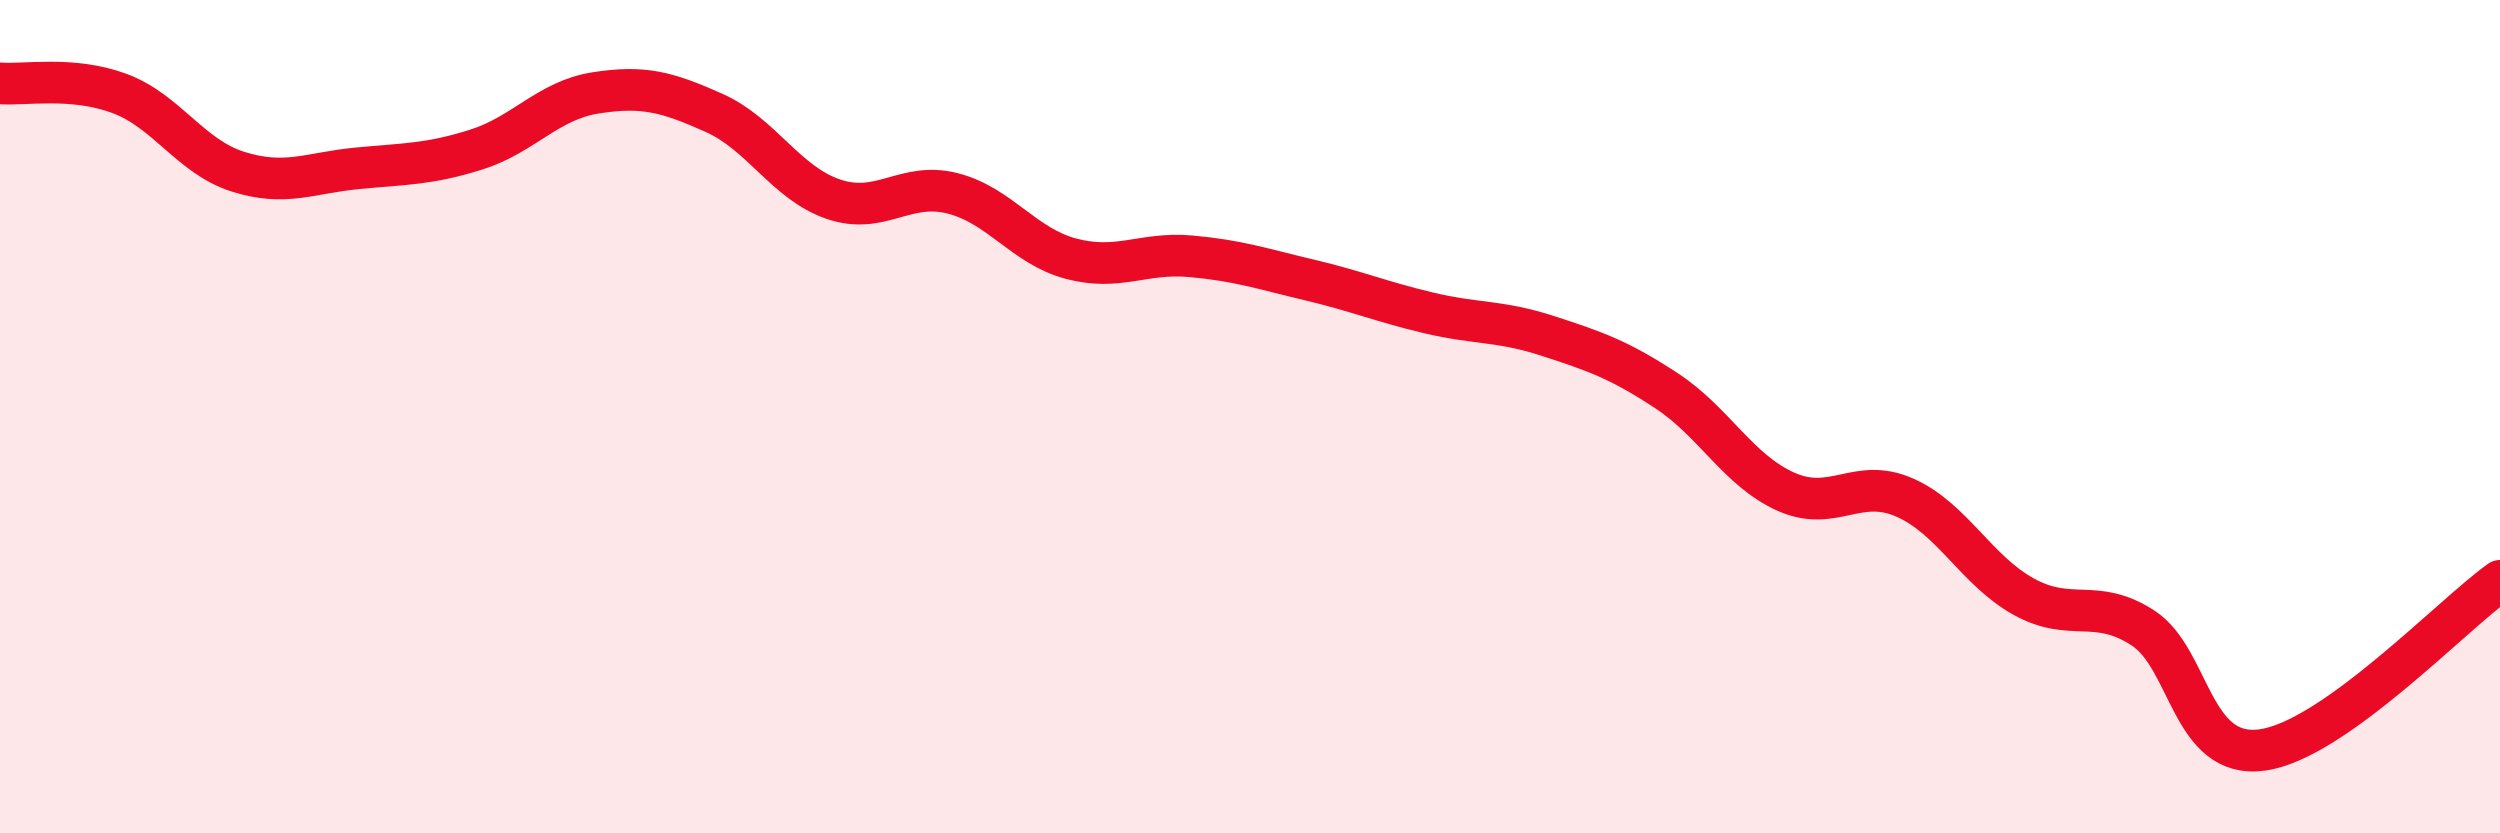 
    <svg width="60" height="20" viewBox="0 0 60 20" xmlns="http://www.w3.org/2000/svg">
      <path
        d="M 0,2 C 0.57,2.05 1.72,1.82 2.86,2.24 C 4,2.66 4.57,3.76 5.71,4.12 C 6.85,4.48 7.43,4.15 8.57,4.04 C 9.71,3.93 10.29,3.95 11.43,3.59 C 12.57,3.23 13.15,2.41 14.29,2.23 C 15.43,2.05 16,2.2 17.14,2.71 C 18.28,3.22 18.86,4.39 20,4.78 C 21.14,5.17 21.72,4.35 22.86,4.64 C 24,4.93 24.57,5.91 25.71,6.21 C 26.85,6.51 27.43,6.05 28.57,6.15 C 29.71,6.25 30.29,6.45 31.43,6.72 C 32.57,6.99 33.15,7.24 34.29,7.51 C 35.43,7.78 36,7.69 37.14,8.06 C 38.28,8.43 38.86,8.63 40,9.38 C 41.14,10.13 41.72,11.29 42.86,11.8 C 44,12.31 44.57,11.44 45.71,11.94 C 46.85,12.44 47.43,13.69 48.57,14.32 C 49.71,14.95 50.29,14.33 51.43,15.07 C 52.57,15.81 52.58,18.23 54.29,18 C 56,17.77 58.86,14.75 60,13.94L60 20L0 20Z"
        fill="#EB0A25"
        opacity="0.1"
        stroke-linecap="round"
        stroke-linejoin="round"
      />
      <path
        d="M 0,2 C 0.57,2.05 1.72,1.82 2.86,2.24 C 4,2.66 4.57,3.76 5.71,4.12 C 6.85,4.48 7.43,4.15 8.57,4.04 C 9.71,3.93 10.29,3.95 11.43,3.59 C 12.57,3.23 13.15,2.41 14.29,2.23 C 15.43,2.05 16,2.2 17.14,2.71 C 18.28,3.22 18.86,4.39 20,4.78 C 21.14,5.17 21.72,4.35 22.86,4.64 C 24,4.93 24.57,5.91 25.71,6.21 C 26.85,6.51 27.43,6.05 28.57,6.15 C 29.71,6.25 30.29,6.45 31.43,6.72 C 32.57,6.99 33.15,7.24 34.29,7.51 C 35.43,7.78 36,7.69 37.14,8.06 C 38.28,8.43 38.86,8.63 40,9.38 C 41.14,10.13 41.72,11.29 42.86,11.8 C 44,12.31 44.57,11.44 45.71,11.94 C 46.85,12.44 47.43,13.69 48.57,14.32 C 49.71,14.95 50.29,14.33 51.43,15.07 C 52.57,15.81 52.58,18.23 54.29,18 C 56,17.77 58.86,14.75 60,13.94"
        stroke="#EB0A25"
        stroke-width="1"
        fill="none"
        stroke-linecap="round"
        stroke-linejoin="round"
      />
    </svg>
  